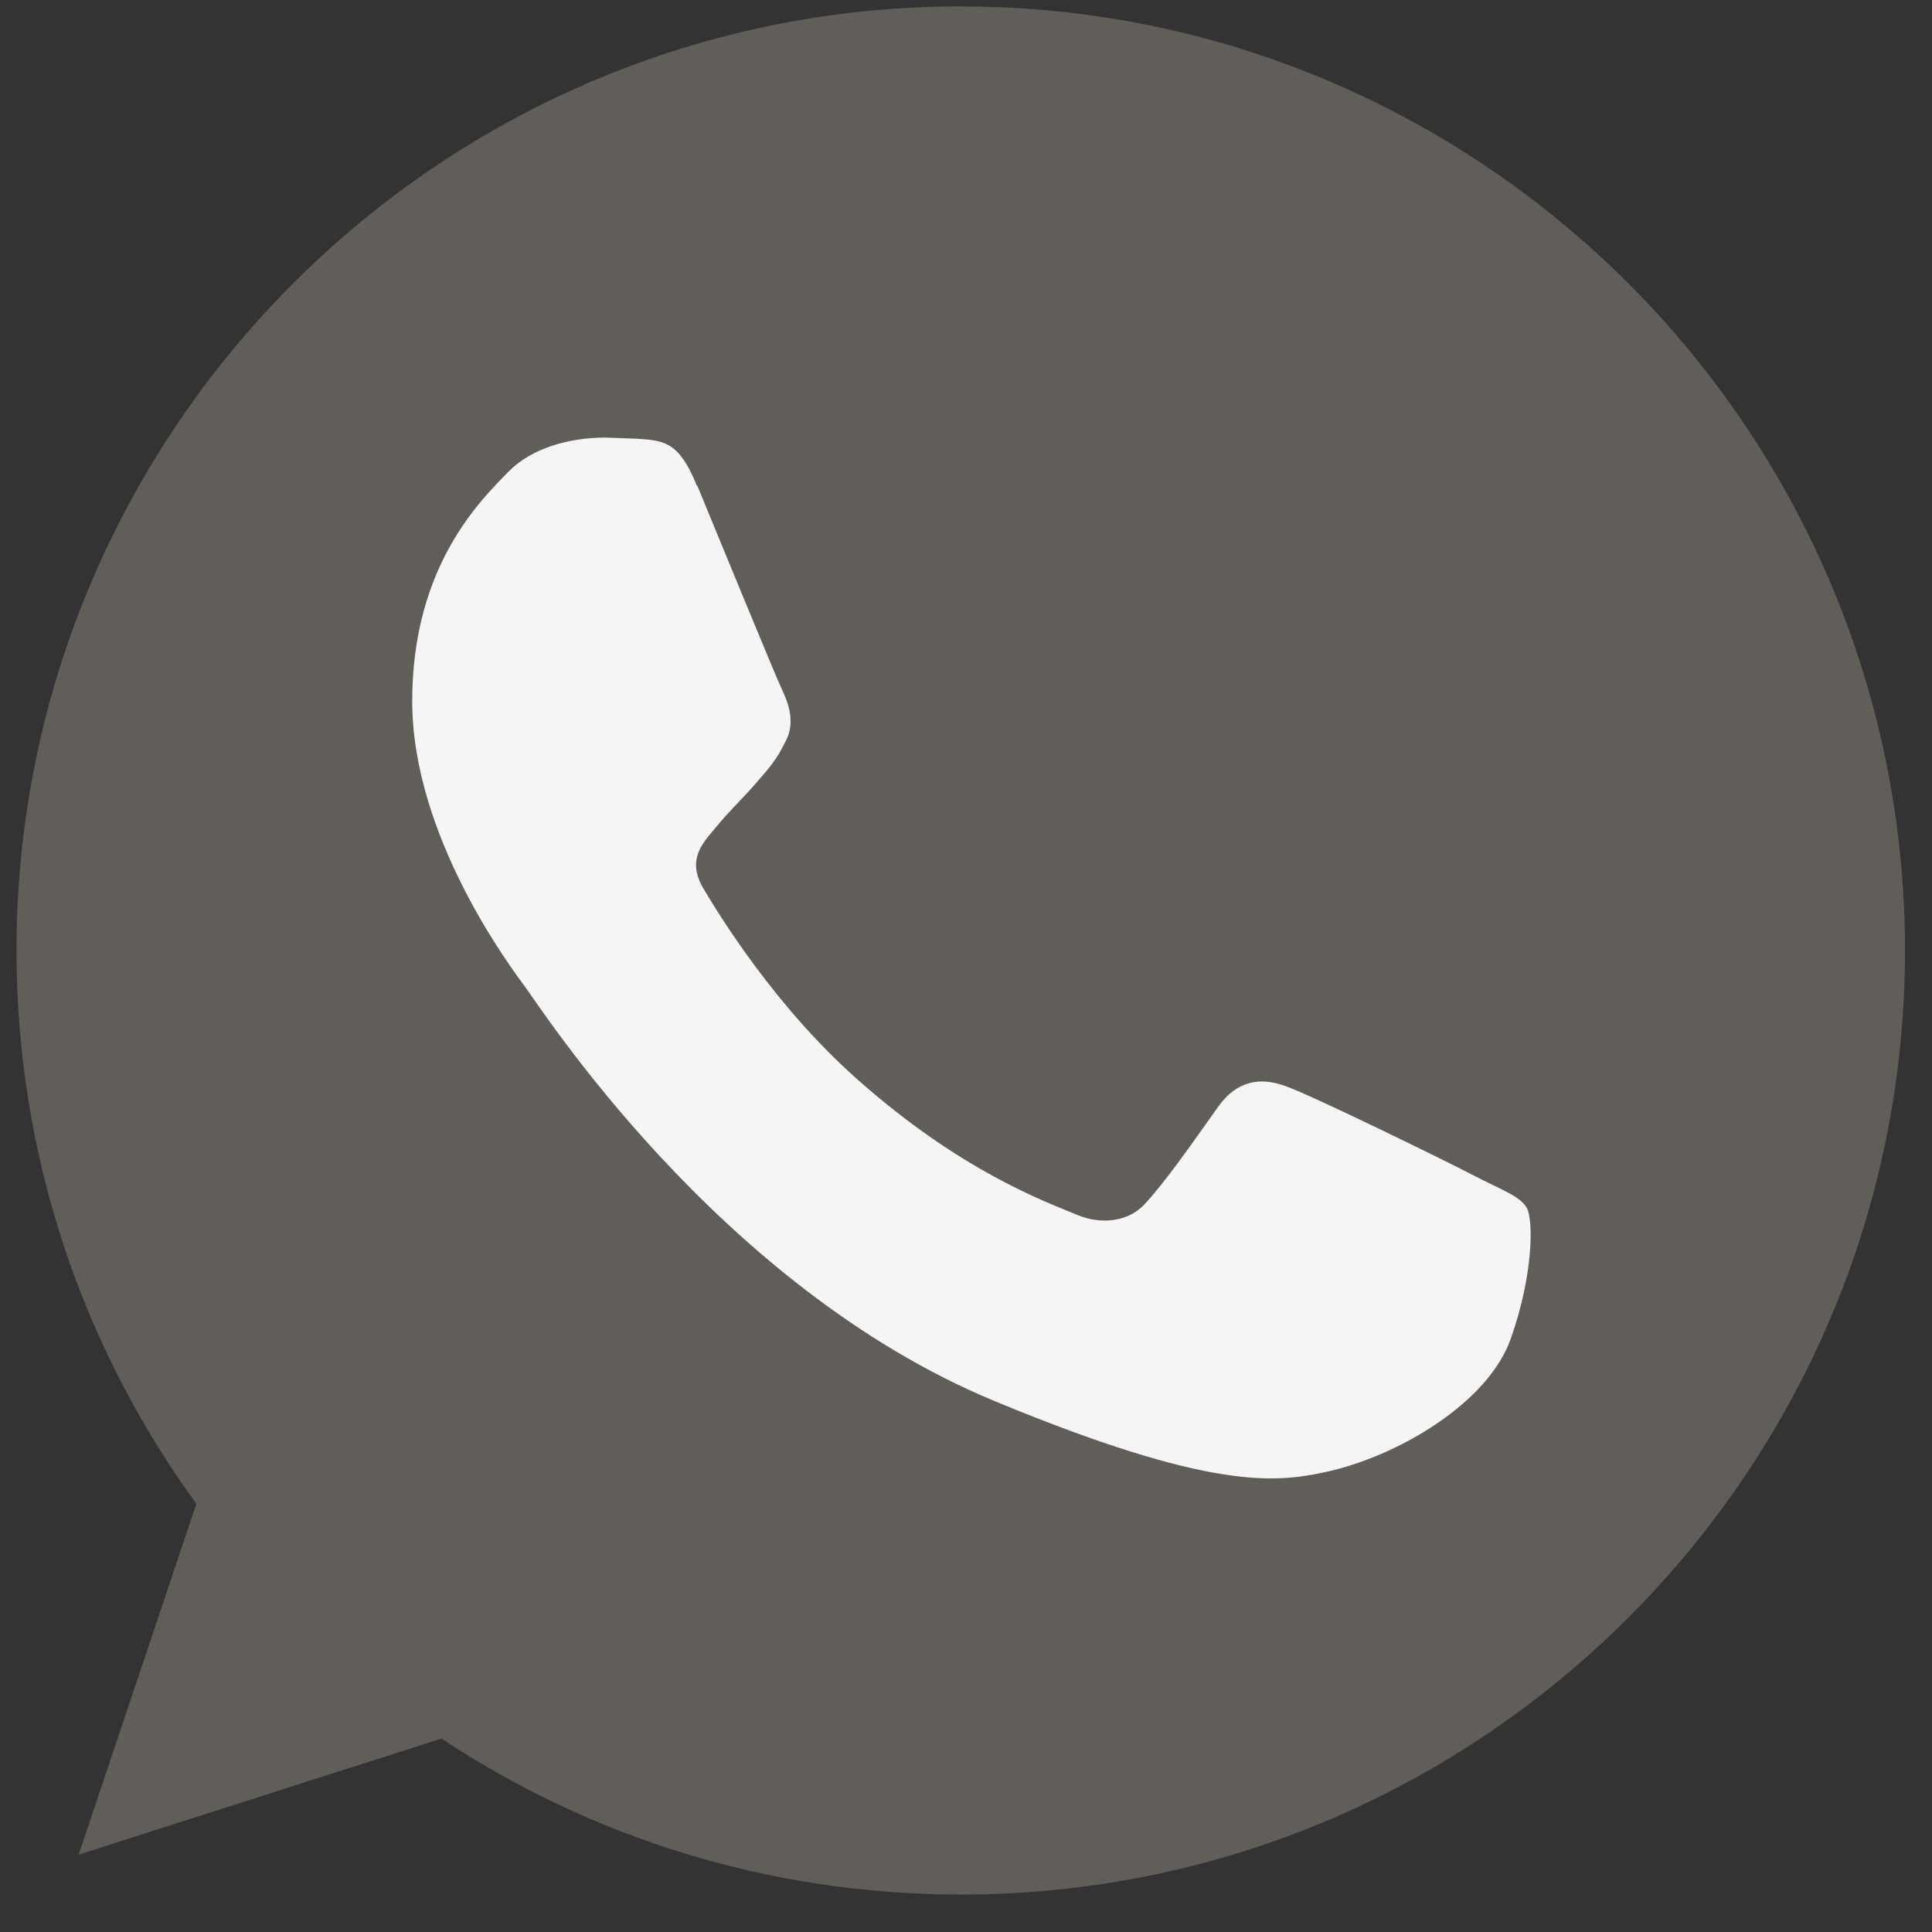 <svg width="33" height="33" viewBox="0 0 33 33" fill="none" xmlns="http://www.w3.org/2000/svg">
<rect x="0" y="0" width="33" height="33" fill="#333333" stroke="none"/>
<path d="M16.408 0.109C7.515 0.109 0.282 7.342 0.282 16.234C0.282 19.76 1.42 23.031 3.354 25.686L1.344 31.678L7.541 29.696C10.091 31.384 13.134 32.36 16.414 32.36C25.307 32.36 32.539 25.127 32.539 16.235C32.539 7.343 25.306 0.11 16.414 0.11H16.405L16.408 0.109Z" fill="#615E5A"/>
<path d="M11.905 8.301C11.602 7.551 11.355 7.524 10.881 7.494L10.341 7.474C9.726 7.474 9.08 7.655 8.691 8.051C8.217 8.536 7.041 9.663 7.041 11.976C7.041 14.29 8.728 16.526 8.957 16.84C9.194 17.142 12.247 21.969 16.987 23.931C20.694 25.467 21.794 25.325 22.637 25.144C23.87 24.879 25.415 23.968 25.804 22.869C26.193 21.77 26.193 20.832 26.078 20.631C25.963 20.429 25.652 20.328 25.178 20.081C24.704 19.834 22.401 18.706 21.964 18.554C21.537 18.393 21.13 18.45 20.807 18.905C20.354 19.541 19.907 20.186 19.547 20.573C19.262 20.876 18.797 20.916 18.409 20.755C17.888 20.537 16.428 20.024 14.628 18.422C13.234 17.182 12.286 15.635 12.011 15.171C11.736 14.697 11.982 14.422 12.2 14.165C12.437 13.871 12.664 13.663 12.902 13.389C13.14 13.115 13.272 12.972 13.424 12.65C13.585 12.347 13.471 12.015 13.357 11.778C13.243 11.541 12.295 9.226 11.907 8.288L11.905 8.301Z" fill="#F5F5F5"/>
</svg>
